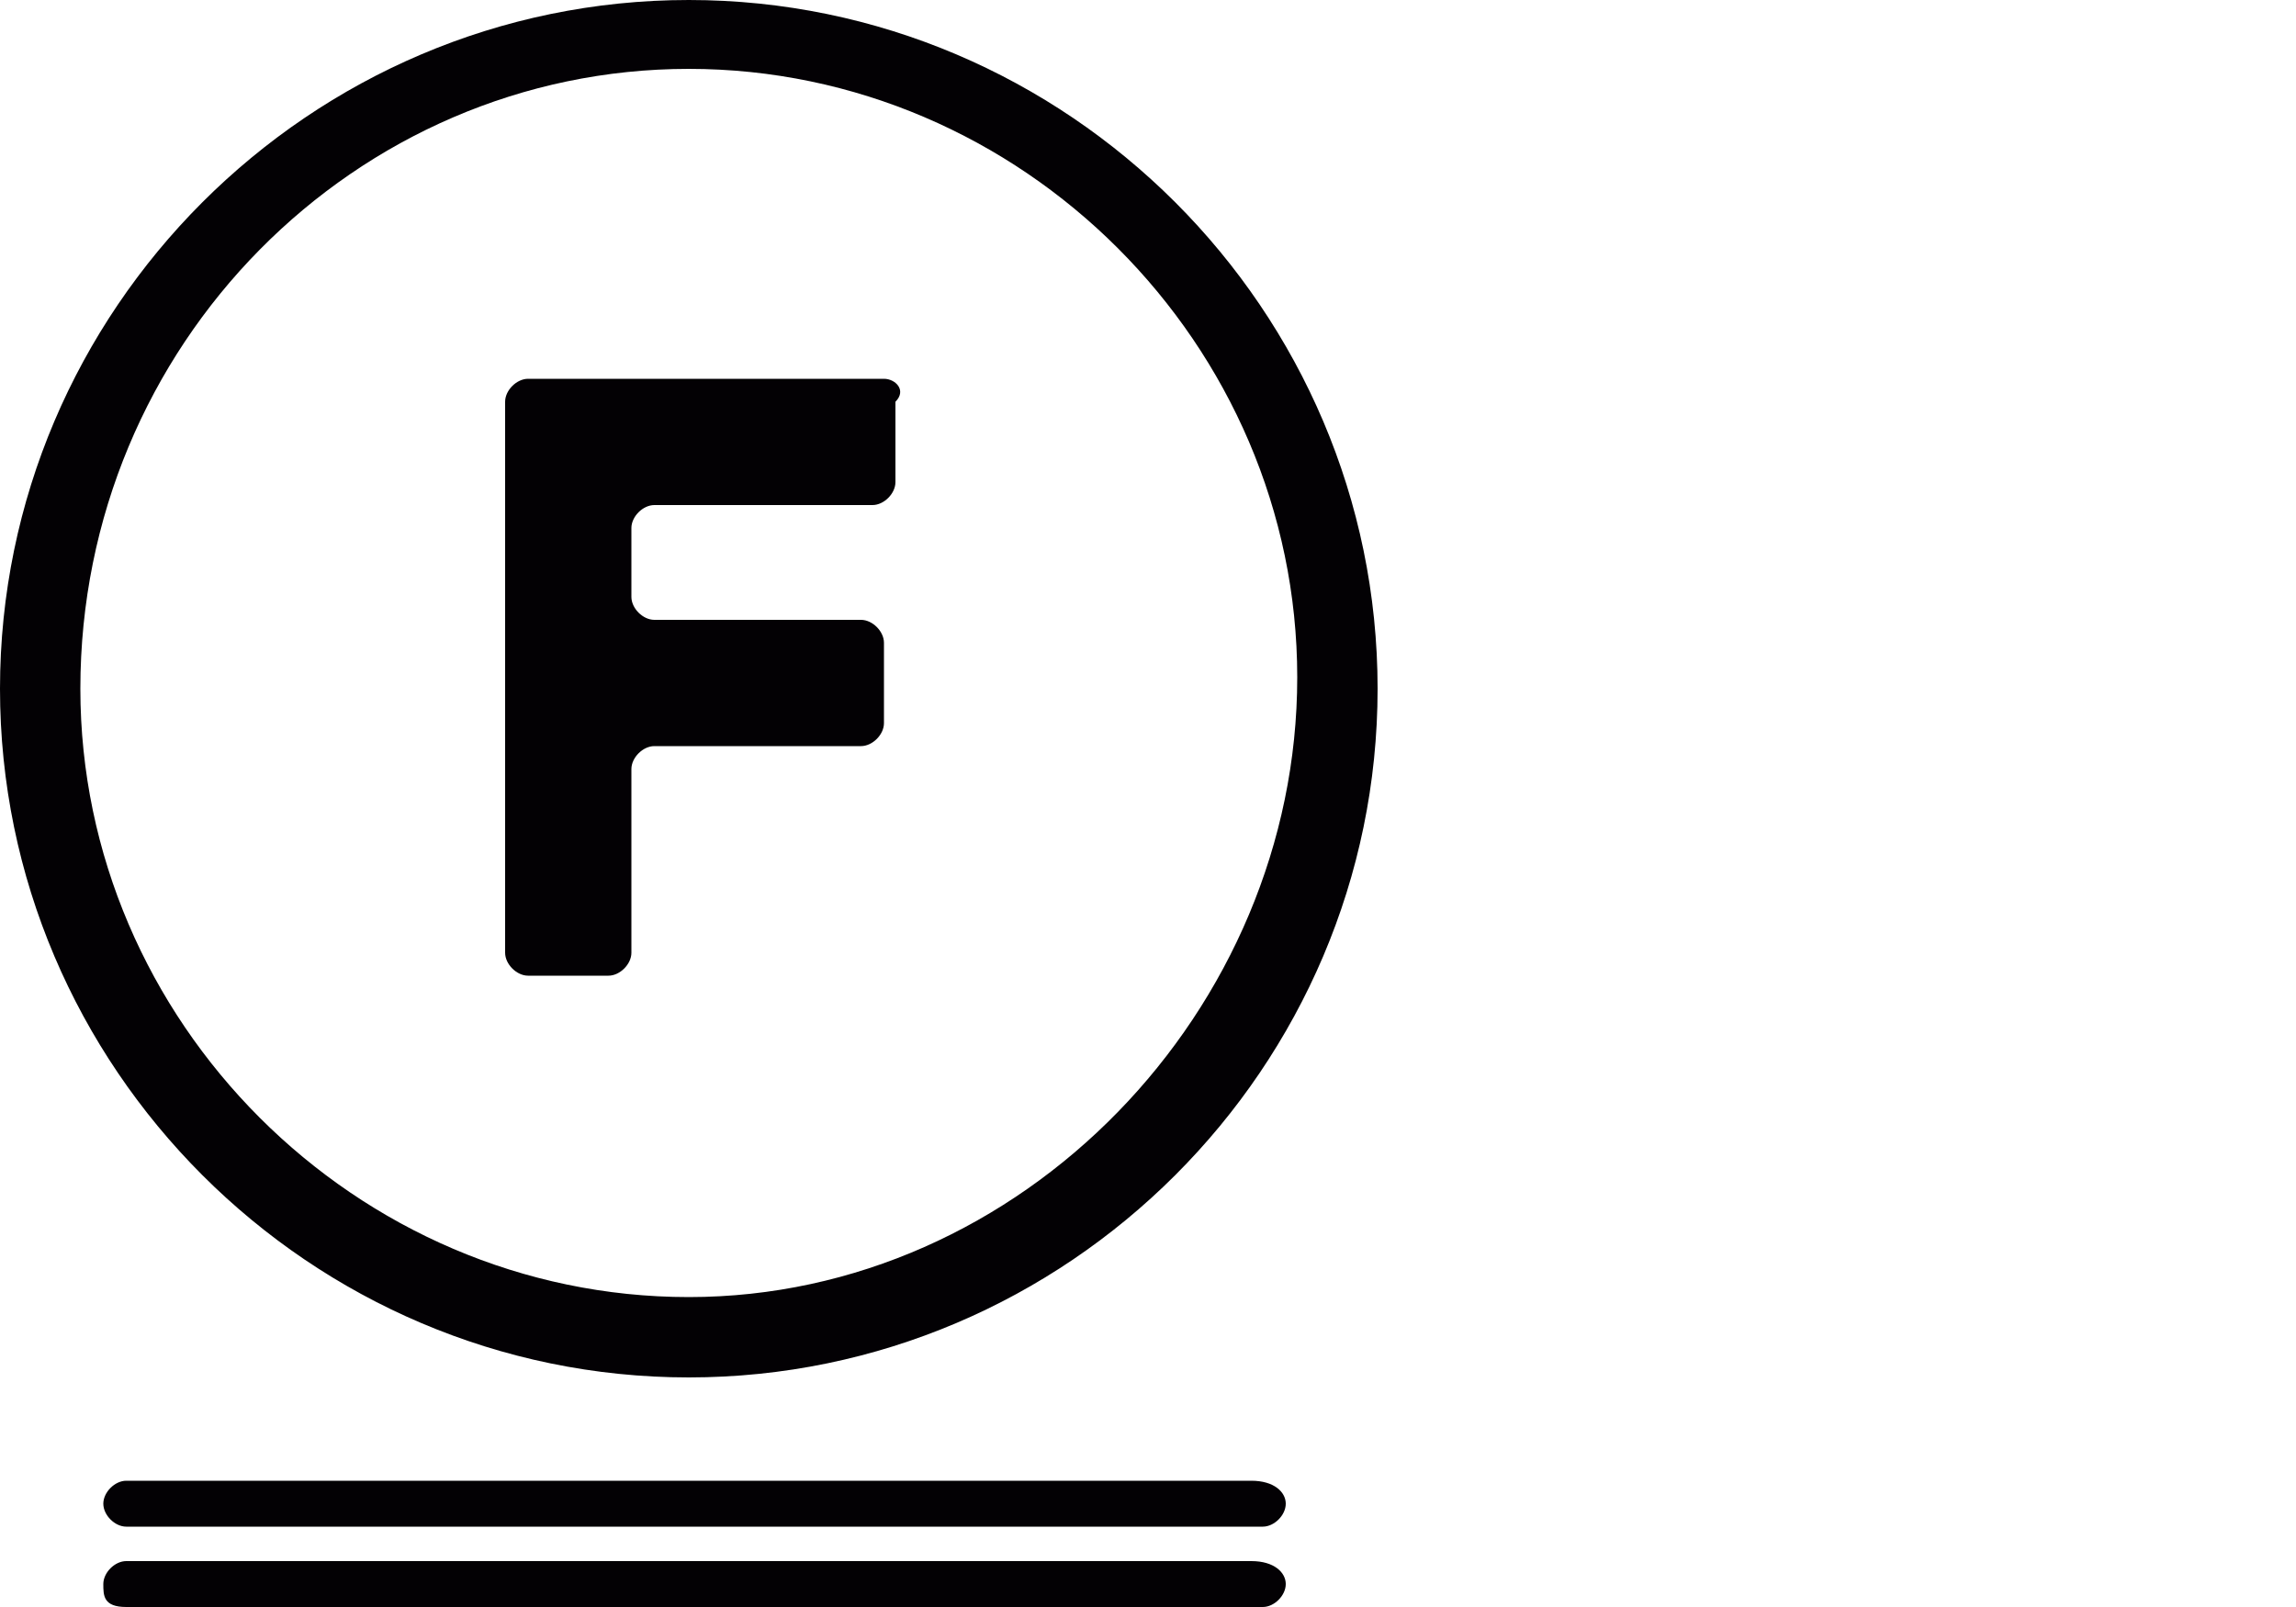 <svg height="14" width="20" xmlns="http://www.w3.org/2000/svg"><g fill="#030104"><path d="M10.9 12.9H1.1c-.1 0-.2.1-.2.2s.1.2.2.2H11c.1 0 .2-.1.2-.2s-.1-.2-.3-.2zM10.9 13.6H1.1c-.1 0-.2.1-.2.2s0 .2.2.2H11c.1 0 .2-.1.2-.2s-.1-.2-.3-.2z"></path></g><g fill="#030104"><path d="M6 0C2.7 0 0 2.7 0 6s2.7 6 6 6 6-2.7 6-6-2.7-6-6-6zm0 11.3C3.1 11.3.7 8.9.7 6 .7 3 3.1.6 6 .6s5.3 2.4 5.3 5.3-2.4 5.4-5.3 5.4z"></path><path d="M7.7 3.3H4.6c-.1 0-.2.1-.2.2v4.8c0 .1.1.2.2.2h.7c.1 0 .2-.1.2-.2V6.7c0-.1.1-.2.2-.2h1.8c.1 0 .2-.1.2-.2v-.7c0-.1-.1-.2-.2-.2H5.7c-.1 0-.2-.1-.2-.2v-.6c0-.1.1-.2.2-.2h1.9c.1 0 .2-.1.2-.2v-.7c.1-.1 0-.2-.1-.2z"></path></g></svg>